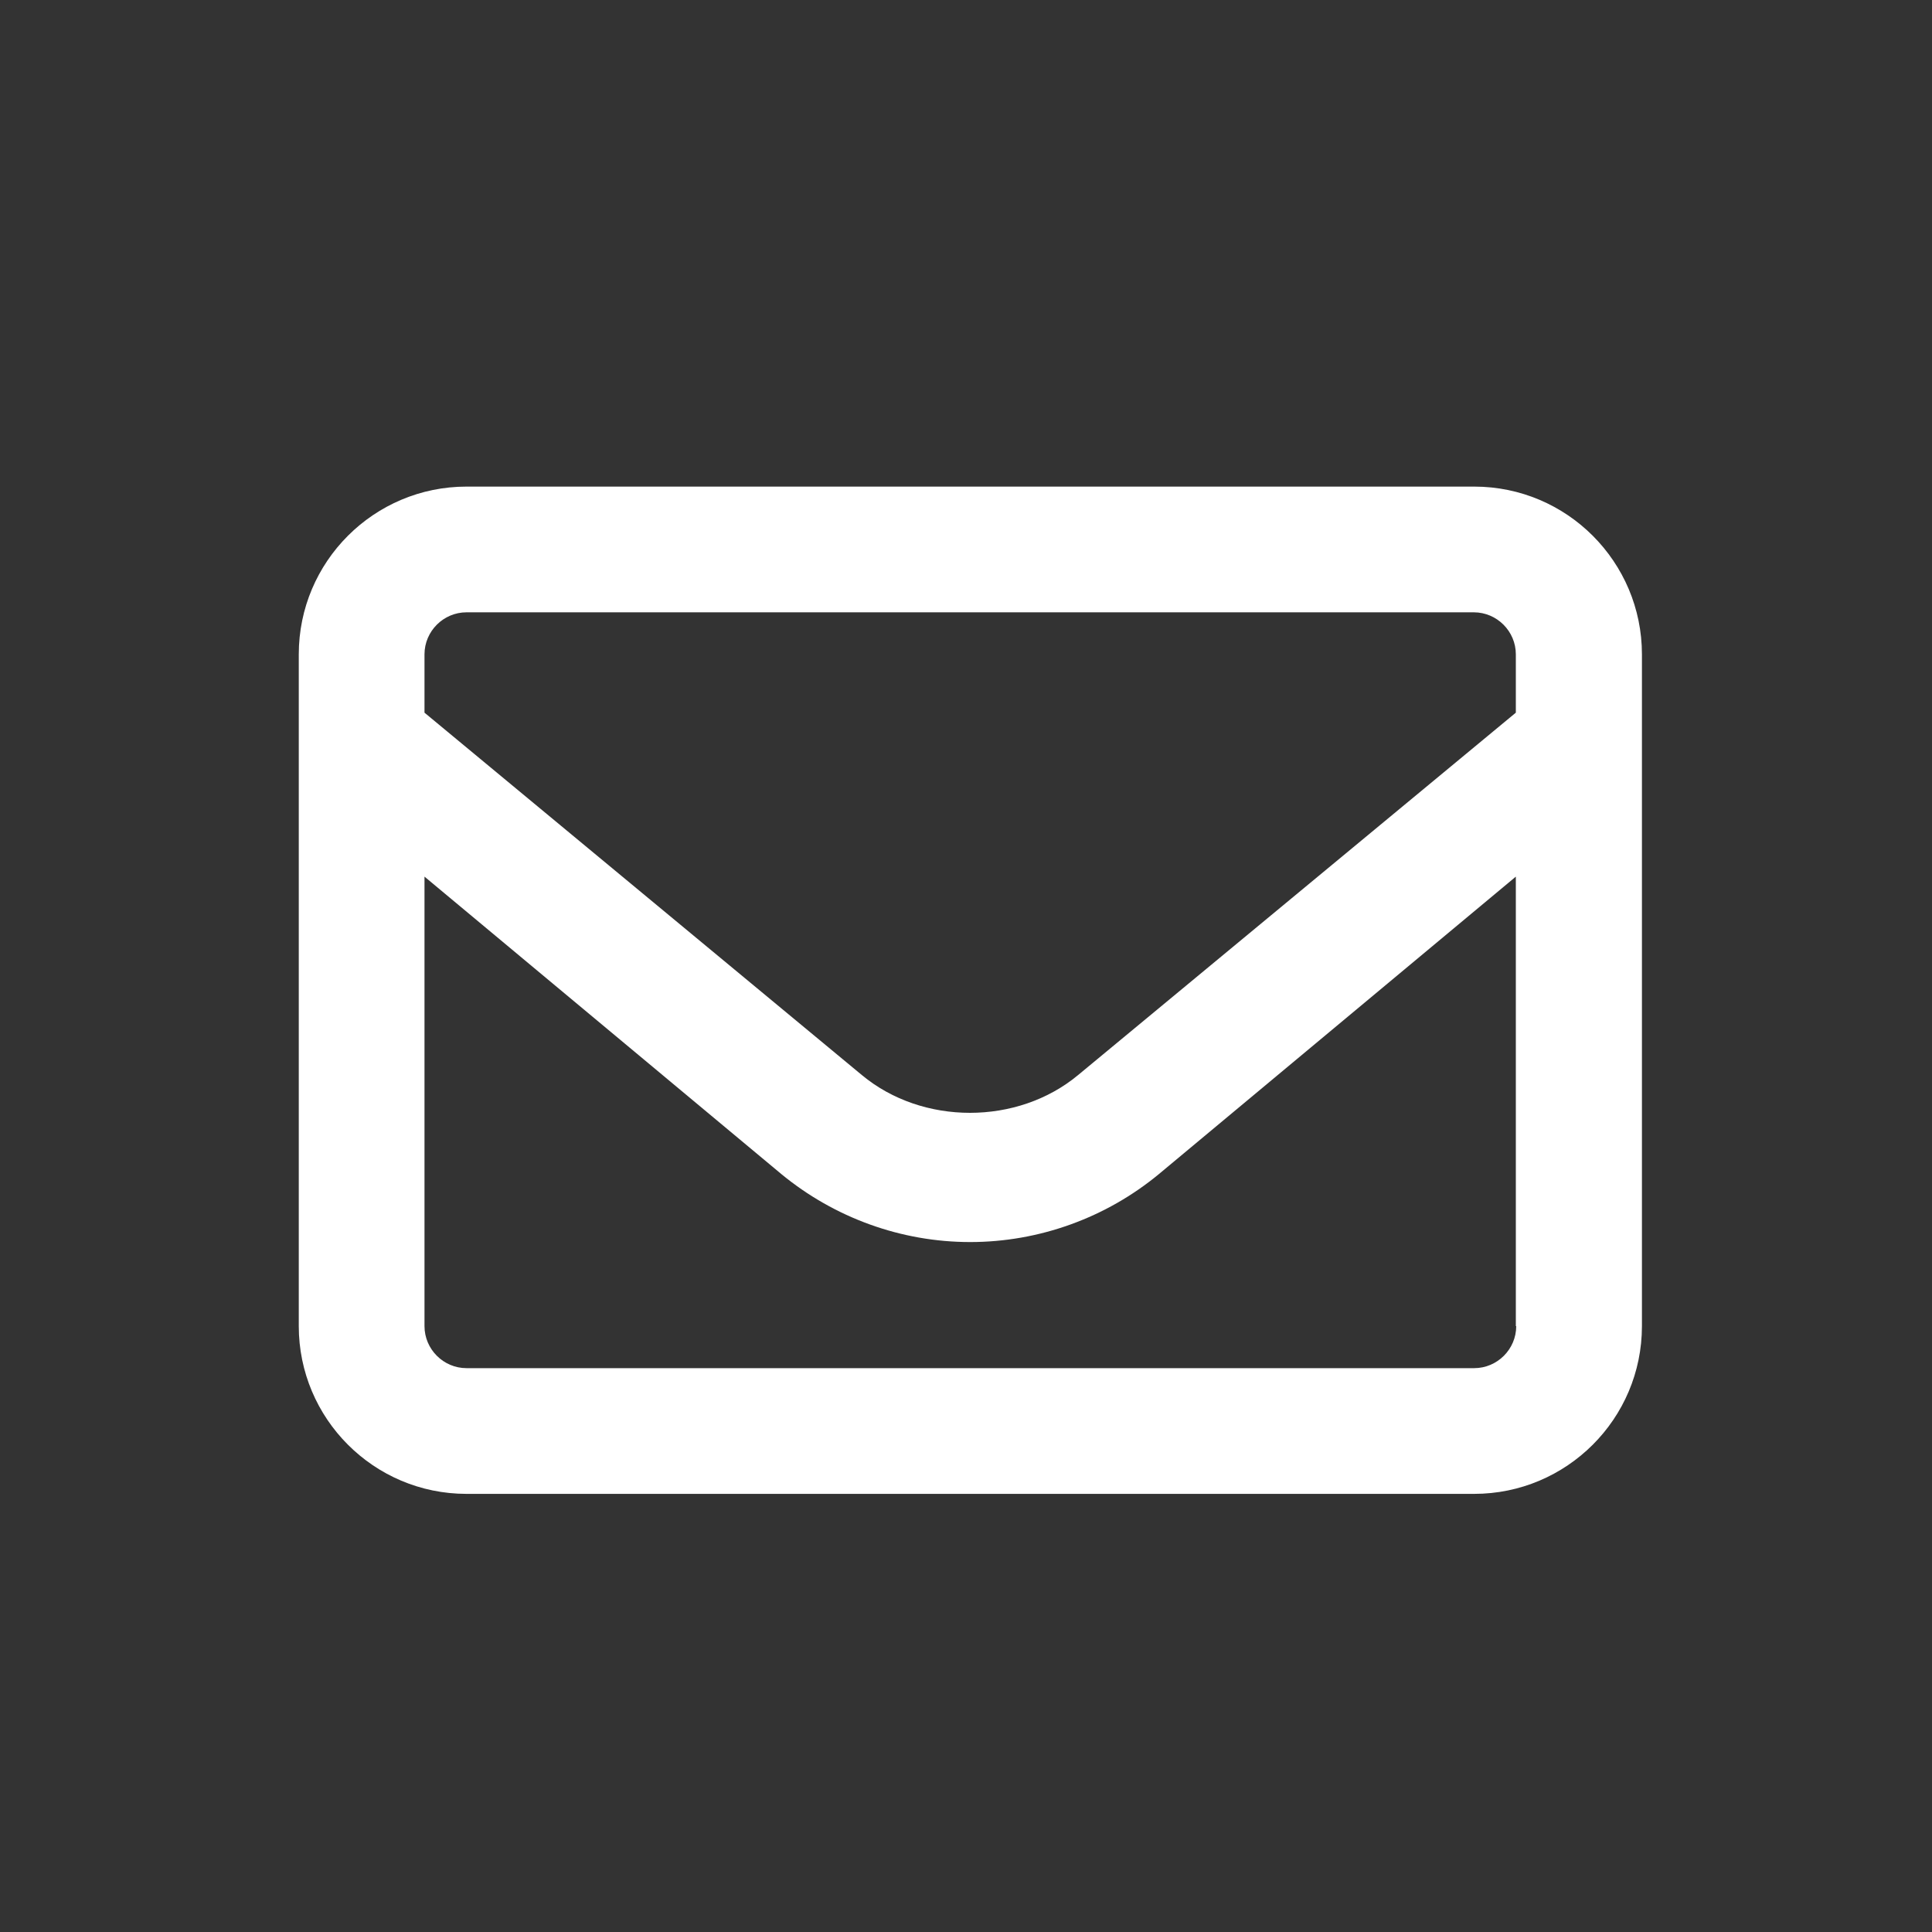 <?xml version="1.0" encoding="UTF-8"?><svg id="_レイヤー_2" xmlns="http://www.w3.org/2000/svg" viewBox="0 0 51.02 51.02"><rect x="0" y="0" width="51.02" height="51.02" fill="#333333" stroke="none"/><defs><style>.cls-1{fill:#fff;}.cls-2{fill:none;}</style></defs><g id="_レイヤー_1-2"><g><path class="cls-1" d="M43.36,17.28v17.74c0,2.45-1.99,4.43-4.43,4.43H12.32c-2.45,0-4.43-1.99-4.43-4.43V17.28c0-2.45,1.99-4.43,4.43-4.43h26.61c2.45,0,4.43,1.99,4.43,4.43Zm-32.15,0v1.54l11.55,9.57c1.6,1.33,4.11,1.33,5.71,0l11.56-9.57v-1.54c0-.61-.5-1.11-1.11-1.11H12.32c-.61,0-1.11,.5-1.11,1.11Zm28.82,17.74v-11.87l-9.42,7.85c-1.4,1.16-3.17,1.8-4.99,1.8s-3.58-.64-4.98-1.79l-9.43-7.86v11.87c0,.61,.5,1.11,1.11,1.11h26.61c.61,0,1.11-.5,1.11-1.11Z"/><rect class="cls-2" width="51.02" height="51.02"/></g></g></svg>